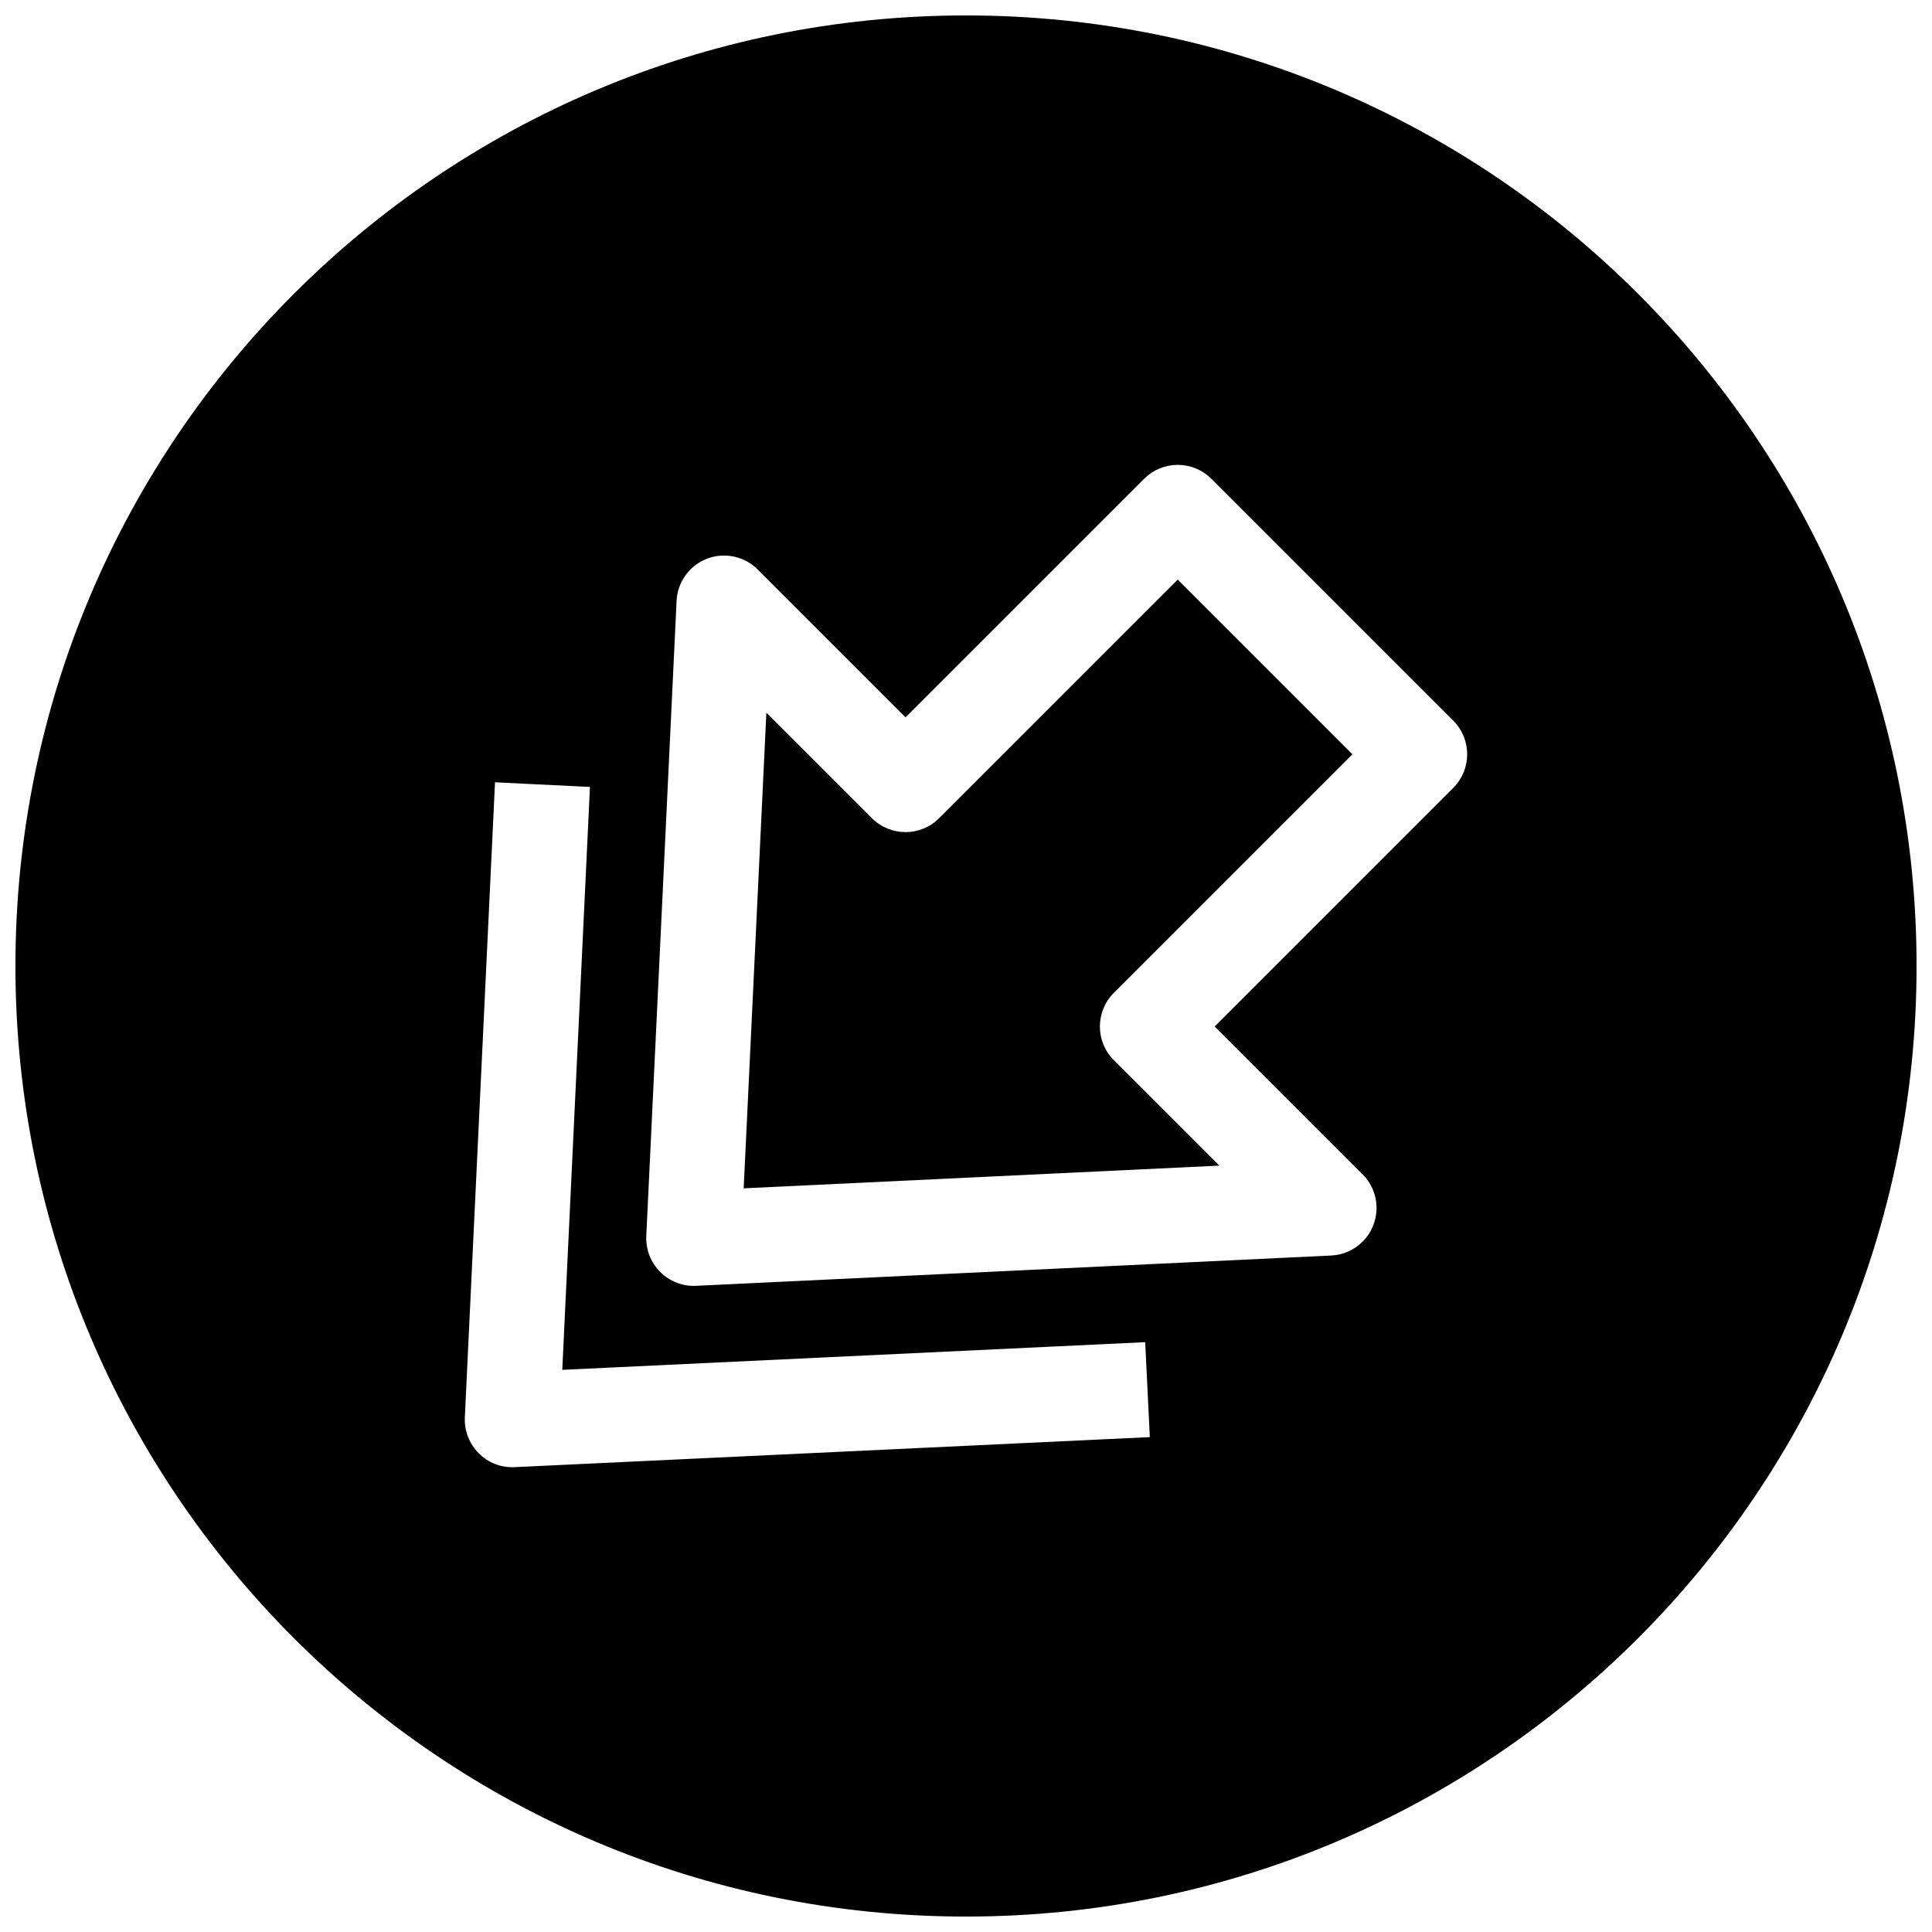 <?xml version="1.0" encoding="UTF-8"?>
<!-- Uploaded to: ICON Repo, www.svgrepo.com, Generator: ICON Repo Mixer Tools -->
<svg width="800px" height="800px" version="1.1" viewBox="144 144 512 512" xmlns="http://www.w3.org/2000/svg">
 <defs>
  <clipPath id="a">
   <path d="m148.09 148.09h503.81v503.81h-503.81z"/>
  </clipPath>
 </defs>
 <g clip-path="url(#a)">
  <path d="m400 148.09c-139.12 0-251.91 112.79-251.91 251.91 0 139.11 112.79 251.91 251.91 251.91 139.11 0 251.91-112.79 251.91-251.91-0.004-139.12-112.79-251.91-251.91-251.91zm-119.62 384.72c-3.559 0.188-7.023-1.164-9.508-3.684-2.519-2.519-3.84-5.953-3.684-9.508l7.996-168.3 25.16 1.227-7.336 154.48 154.48-7.336 1.227 25.16zm248.76-180.02-63.227 63.227 39.203 39.203c3.527 3.527 4.629 8.816 2.832 13.445-0.629 1.668-1.605 3.148-2.832 4.375-2.172 2.172-5.102 3.527-8.312 3.684l-168.34 8.031c-3.559 0.188-6.992-1.164-9.508-3.684-2.519-2.519-3.84-5.953-3.684-9.508l8.031-168.34c0.219-4.945 3.402-9.352 8.031-11.148 4.629-1.793 9.918-0.691 13.445 2.832l39.203 39.203 63.227-63.227c4.914-4.914 12.879-4.914 17.82 0l64.109 64.109c4.906 4.914 4.906 12.883-0.004 17.793z"/>
 </g>
 <path d="m392.88 360.83c-4.914 4.914-12.879 4.914-17.82 0l-27.965-27.961-6.012 126.05 126.05-6.016-27.965-27.961c-4.914-4.914-4.914-12.879 0-17.82l63.227-63.227-46.285-46.293z"/>
</svg>